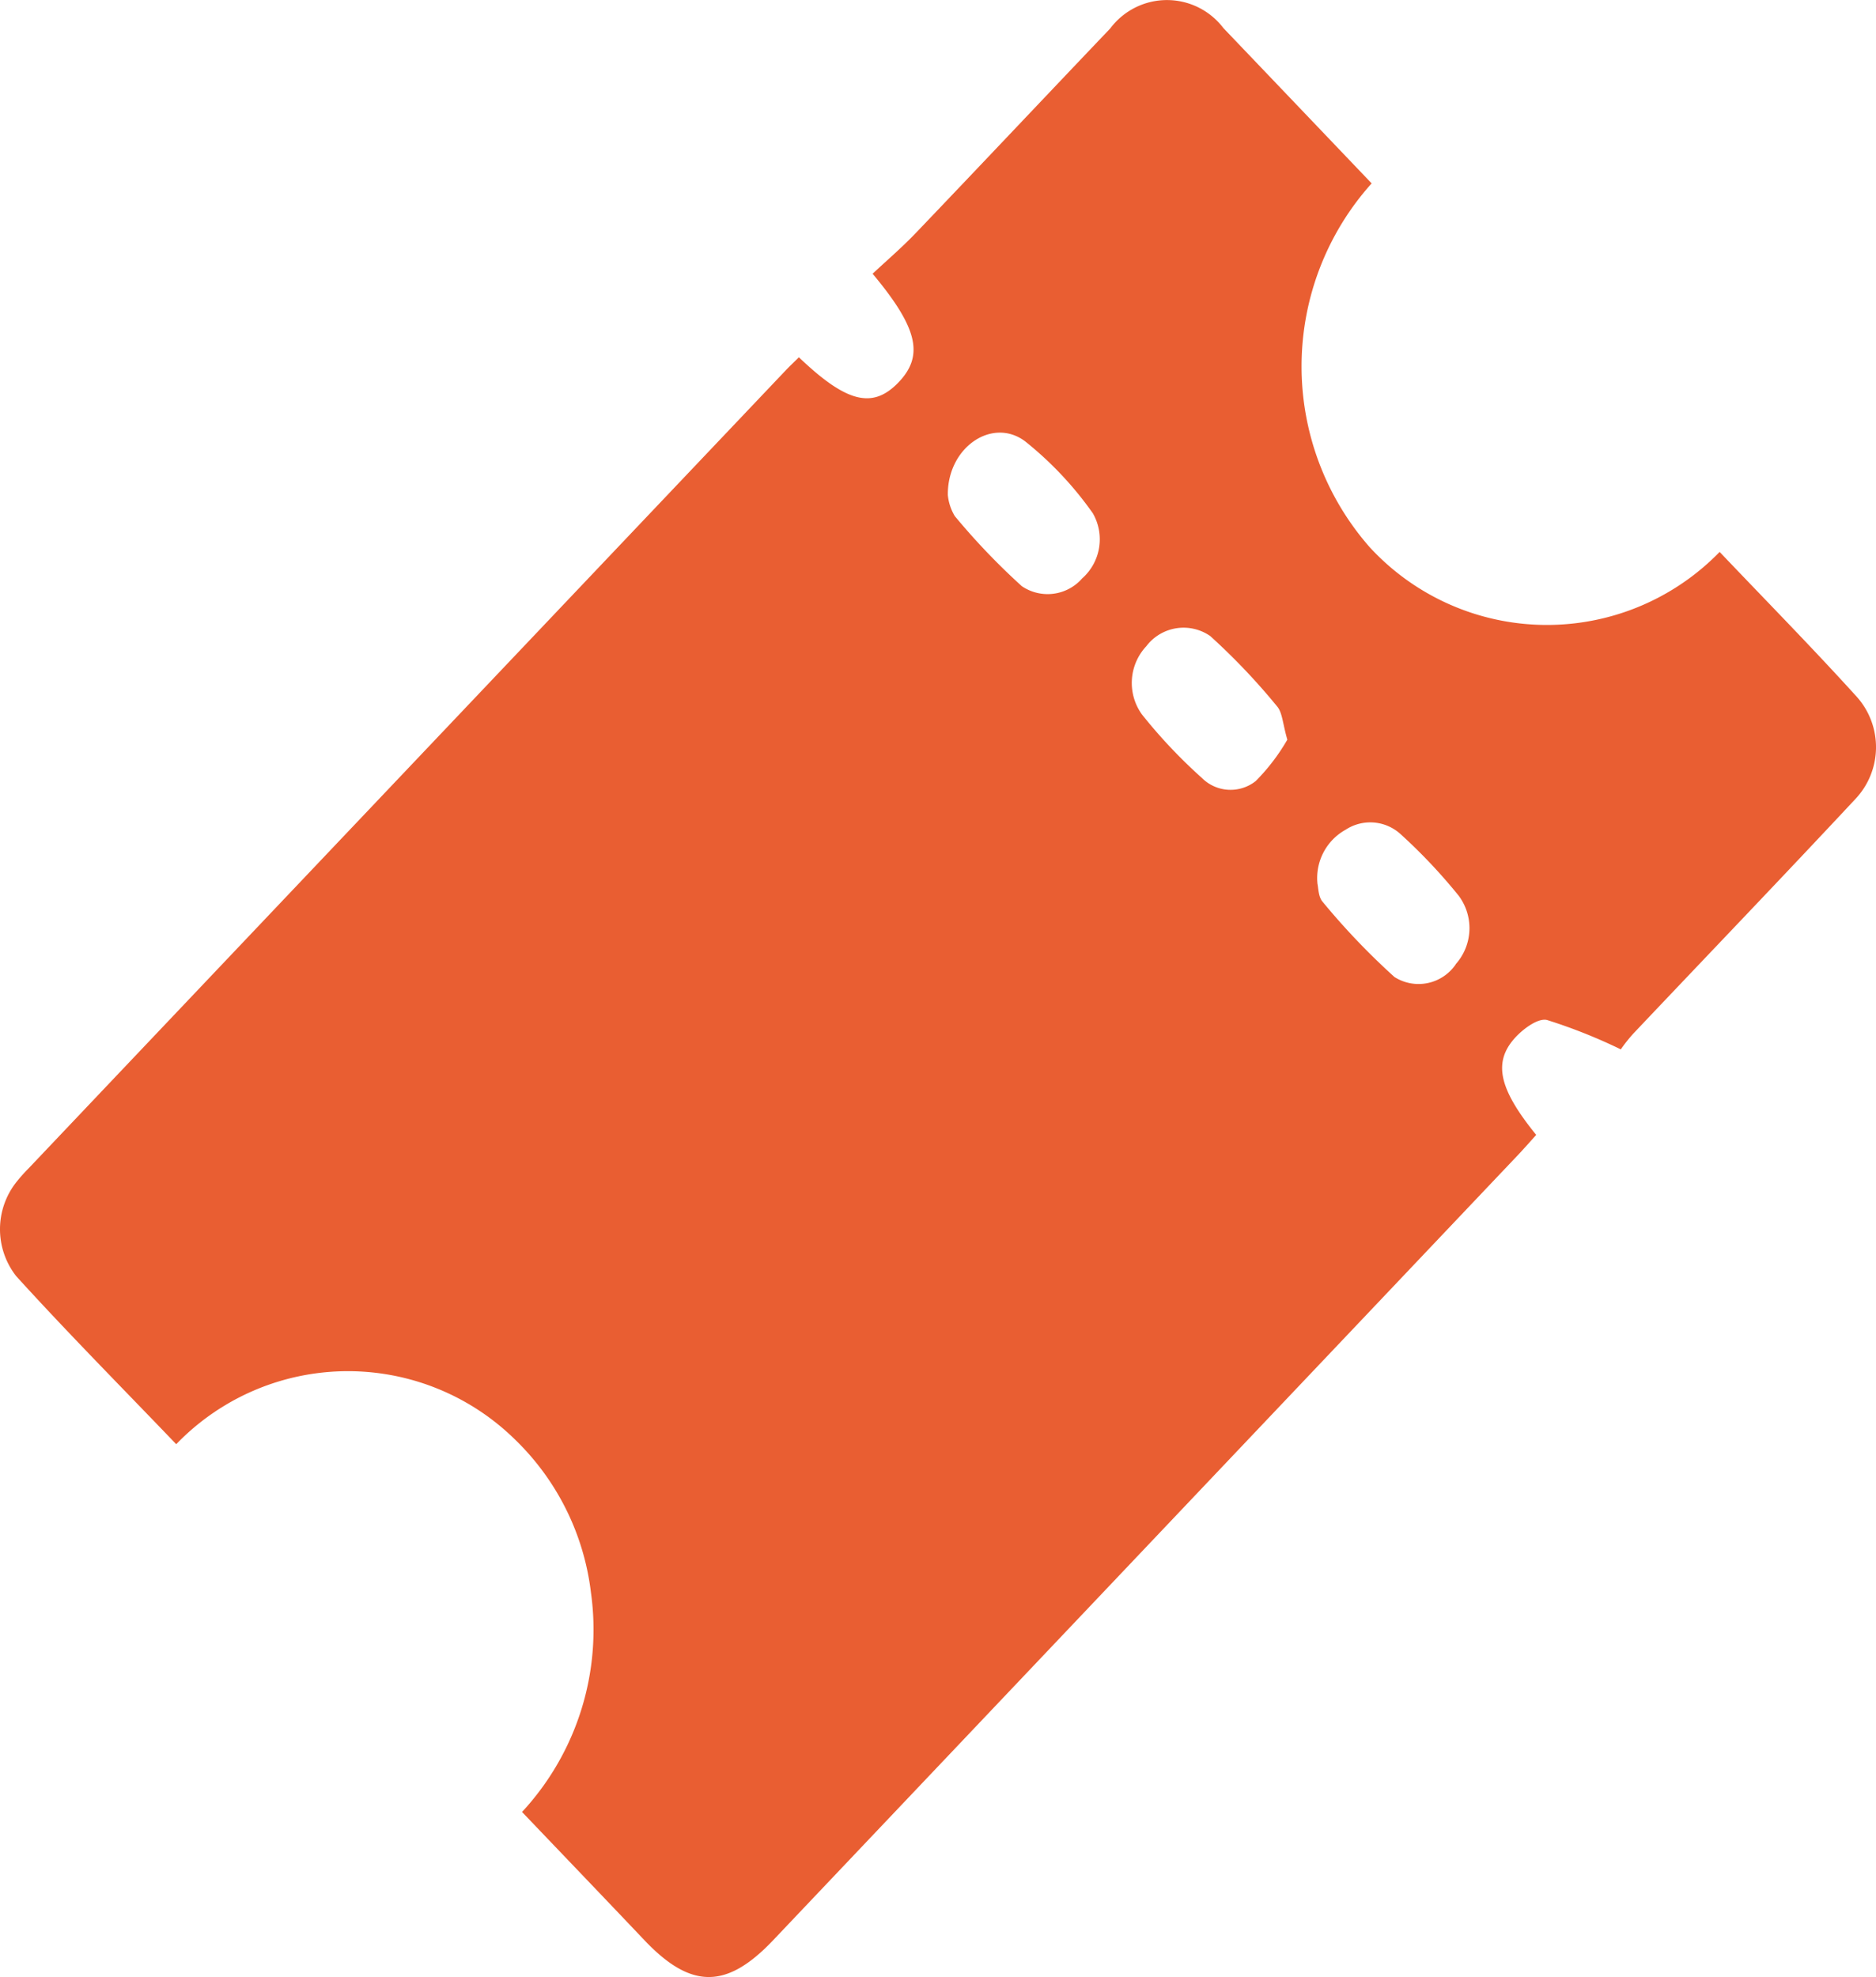 <svg xmlns="http://www.w3.org/2000/svg" width="18.981" height="20" viewBox="0 0 18.981 20">
  <defs>
    <style>
      .cls-1 {
        isolation: isolate;
      }

      .cls-2 {
        fill: #e95e32;
        fill-rule: evenodd;
      }
    </style>
  </defs>
  <title>belepo-orange</title>
  <g id="TICKET_ICON" data-name="TICKET ICON" class="cls-1">
    <path class="cls-2" d="M18.788,7.05c-.453-.5-.925-.979-1.389-1.467a2.437,2.437,0,0,1-3.54-.047,2.771,2.771,0,0,1,.019-3.681Q13.129,1.07,12.378.284a.717.717,0,0,0-1.145.004c-.658.69-1.311,1.383-1.97,2.072-.139.145-.291.275-.434.409.462.553.521.832.258,1.103-.259.266-.522.202-1.004-.258-.049.049-.092.089-.132.131Q4.119,7.782.288,11.82a1.649,1.649,0,0,0-.118.132.769.769,0,0,0-.006.957c.527.58,1.078,1.135,1.619,1.7a2.412,2.412,0,0,1,3.422-.053,2.579,2.579,0,0,1,.774,1.553,2.713,2.713,0,0,1-.697,2.22c.422.442.83.867,1.236,1.295.472.498.832.5,1.304.003q3.77-3.973,7.54-7.947c.062-.066.122-.134.181-.2-.382-.47-.442-.742-.203-.994.081-.085.224-.19.313-.168a5.424,5.424,0,0,1,.746.297,1.57,1.57,0,0,1,.127-.16C17.274,9.665,18.028,8.88,18.77,8.085A.764.764,0,0,0,18.788,7.05ZM10.949,5.851a.464.464,0,0,1-.611.078,6.866,6.866,0,0,1-.678-.709.506.506,0,0,1-.07-.213c-.005-.482.449-.789.779-.545a3.519,3.519,0,0,1,.688.73A.528.528,0,0,1,10.949,5.851Zm1.761,2.046a.41.41,0,0,1-.55-.028,5.258,5.258,0,0,1-.606-.642.544.544,0,0,1,.044-.69.473.473,0,0,1,.647-.103,6.556,6.556,0,0,1,.676.711c.054.062.057.175.104.337A2.044,2.044,0,0,1,12.709,7.897Zm2.02,1.856a.455.455,0,0,1-.621.13,7.199,7.199,0,0,1-.727-.761c-.044-.05-.043-.144-.052-.181a.559.559,0,0,1,.285-.548.455.455,0,0,1,.555.044,5.539,5.539,0,0,1,.589.624A.548.548,0,0,1,14.729,9.753Z"/>
  </g>
</svg>
